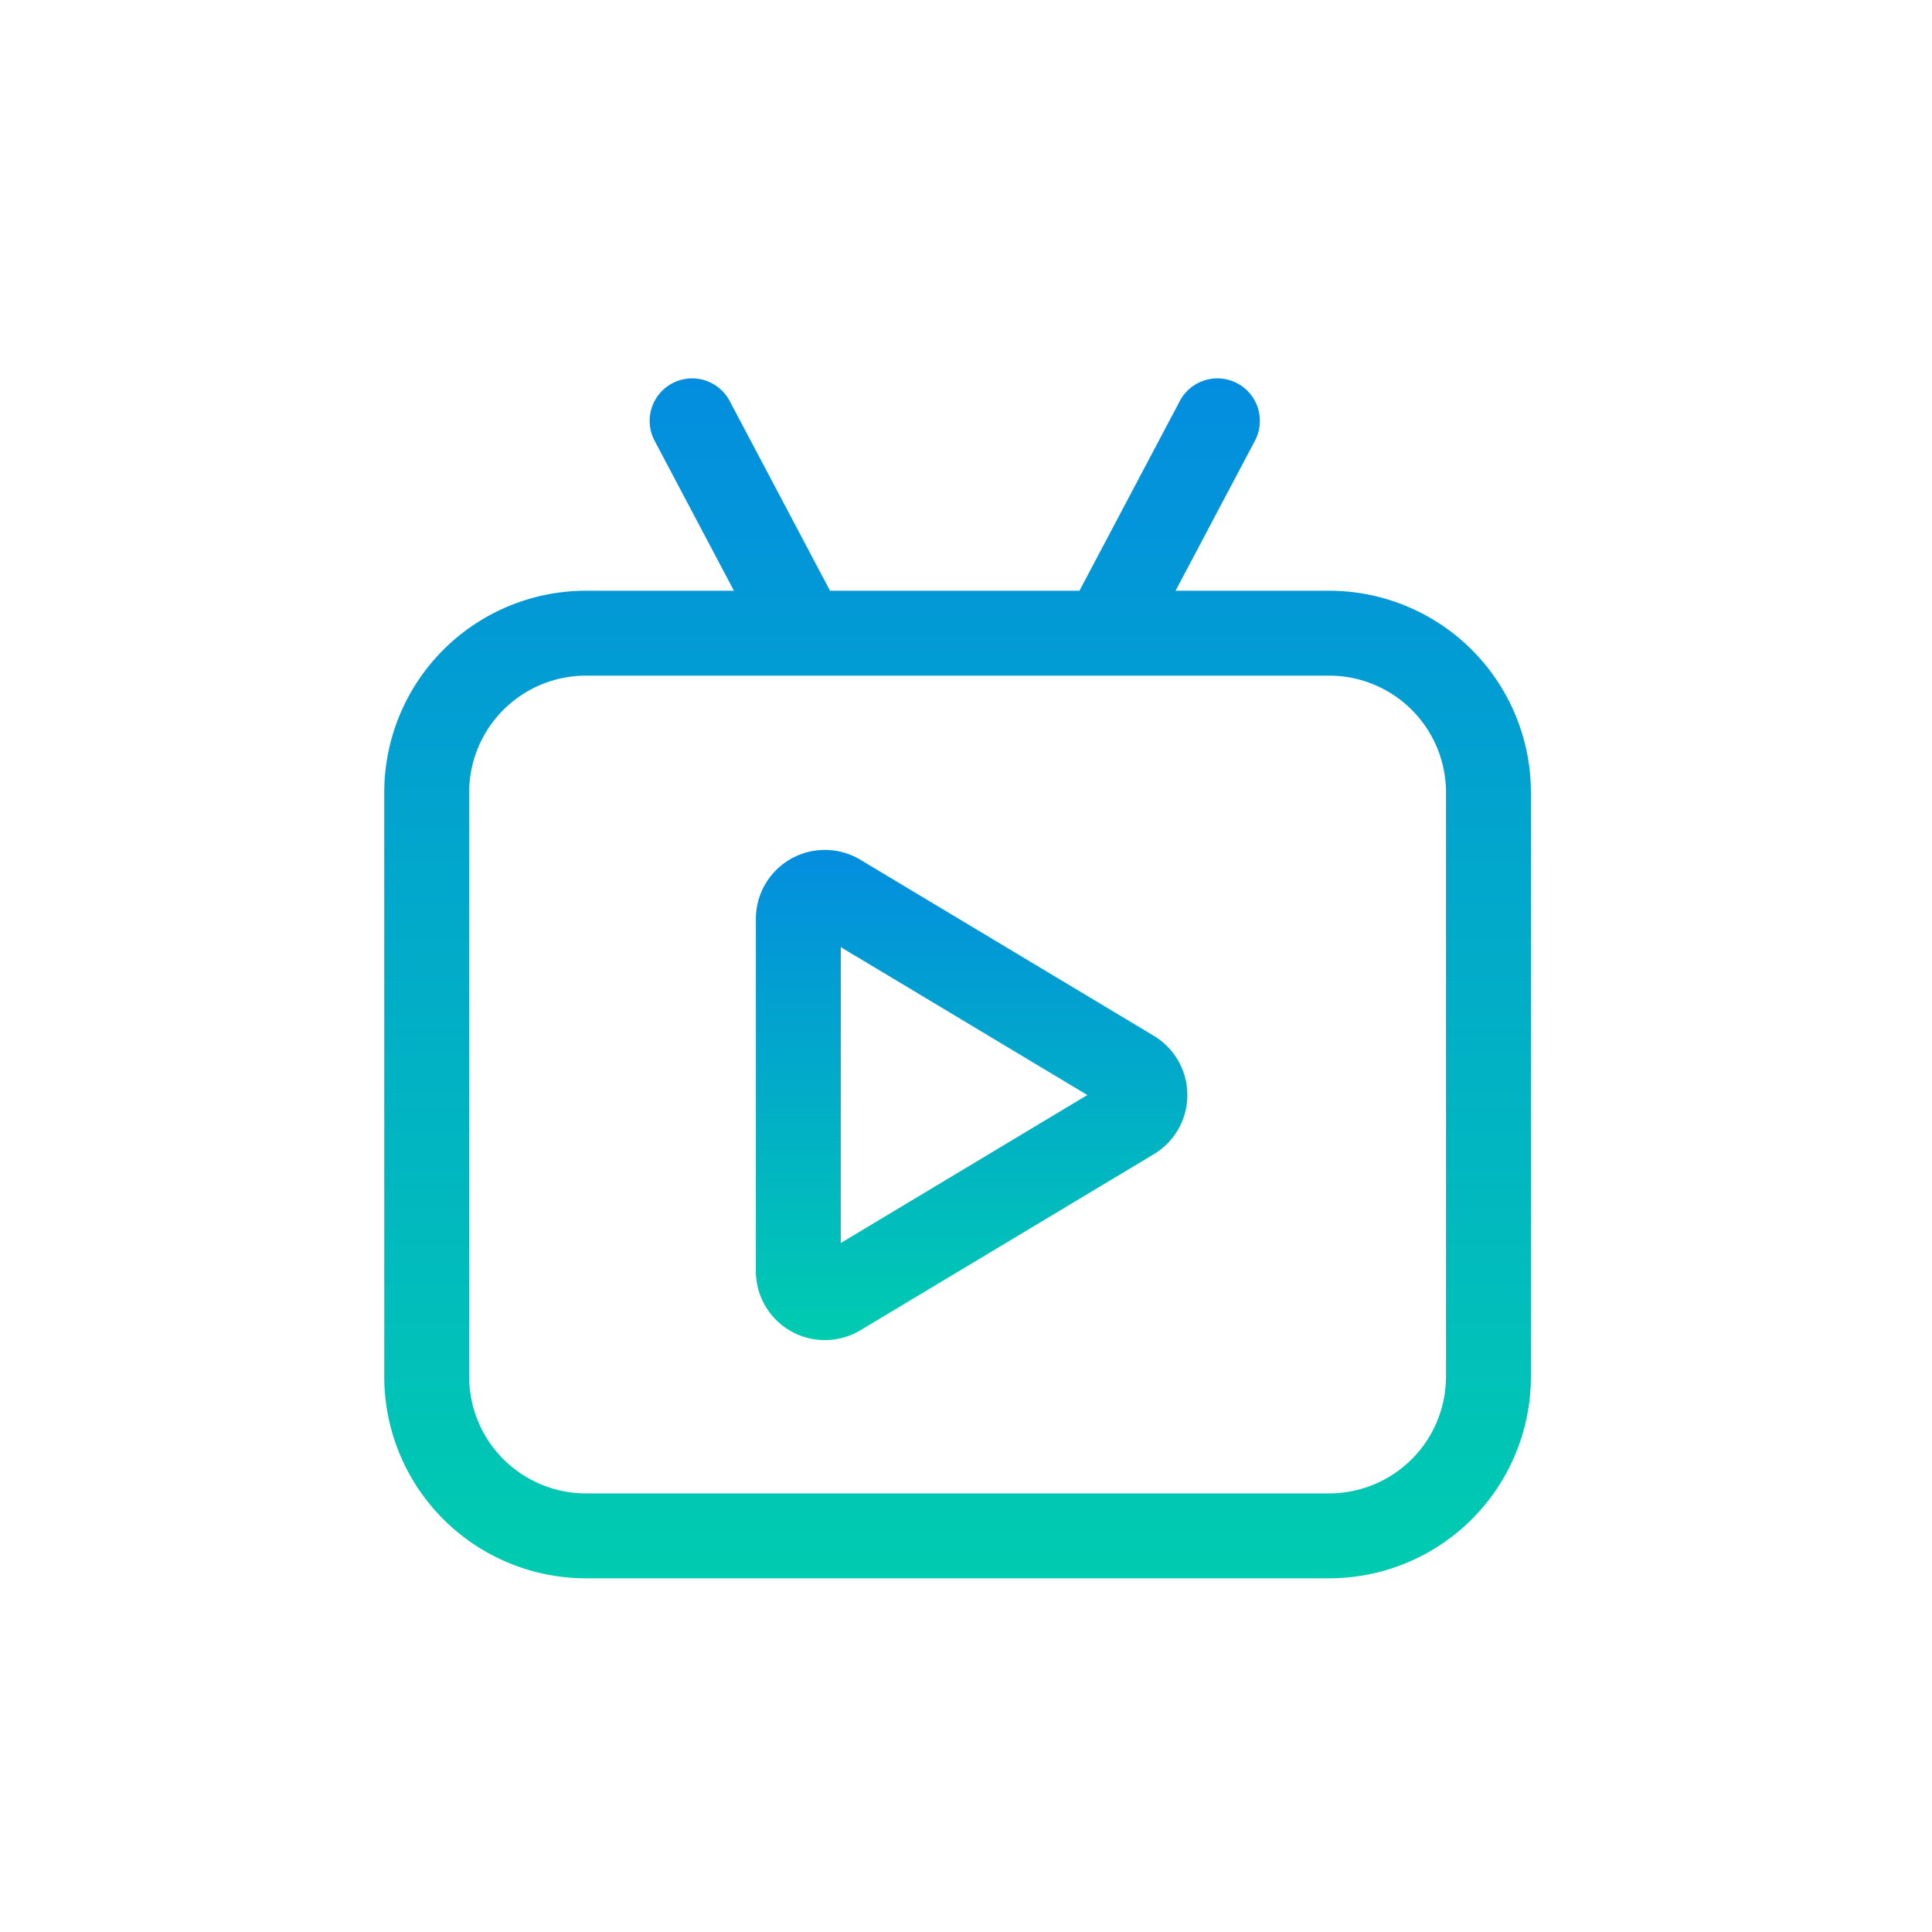 <svg xmlns="http://www.w3.org/2000/svg" viewBox="0 0 43 43" class="design-iconfont">
  <defs>
    <linearGradient id="czvttashc__0eoq58ghca" x1=".5" x2=".5" y2="1" gradientUnits="objectBoundingBox">
      <stop offset="0" stop-color="#038ddf"/>
      <stop offset="1" stop-color="#00ccb0"/>
    </linearGradient>
  </defs>
  <g transform="translate(8.553 8.422)" fill="url(#czvttashc__0eoq58ghca)">
    <path d="M78.829,45.056h3.419a4.49,4.49,0,0,1,4.49,4.49v13a4.49,4.49,0,0,1-4.49,4.49H65.707a4.49,4.49,0,0,1-4.49-4.49v-13a4.49,4.49,0,0,1,4.49-4.49H69l-1.766-3.339a.945.945,0,1,1,1.671-.884l2.234,4.223H76.69l2.234-4.223a.945.945,0,1,1,1.672.884Zm-13.122,1.89a2.6,2.6,0,0,0-2.6,2.6v13a2.6,2.6,0,0,0,2.6,2.6H82.248a2.6,2.6,0,0,0,2.6-2.6v-13a2.6,2.6,0,0,0-2.6-2.6Z" transform="translate(-61.218 -40.33)"/>
    <path d="M353.391,412.638v7.838a1.536,1.536,0,0,0,2.326,1.317l6.531-3.919a1.536,1.536,0,0,0,0-2.635l-6.531-3.919a1.536,1.536,0,0,0-2.326,1.317Zm7.378,3.919-5.488,3.293v-6.585Z" transform="translate(-345.121 -400.607)"/>
  </g>
</svg>
